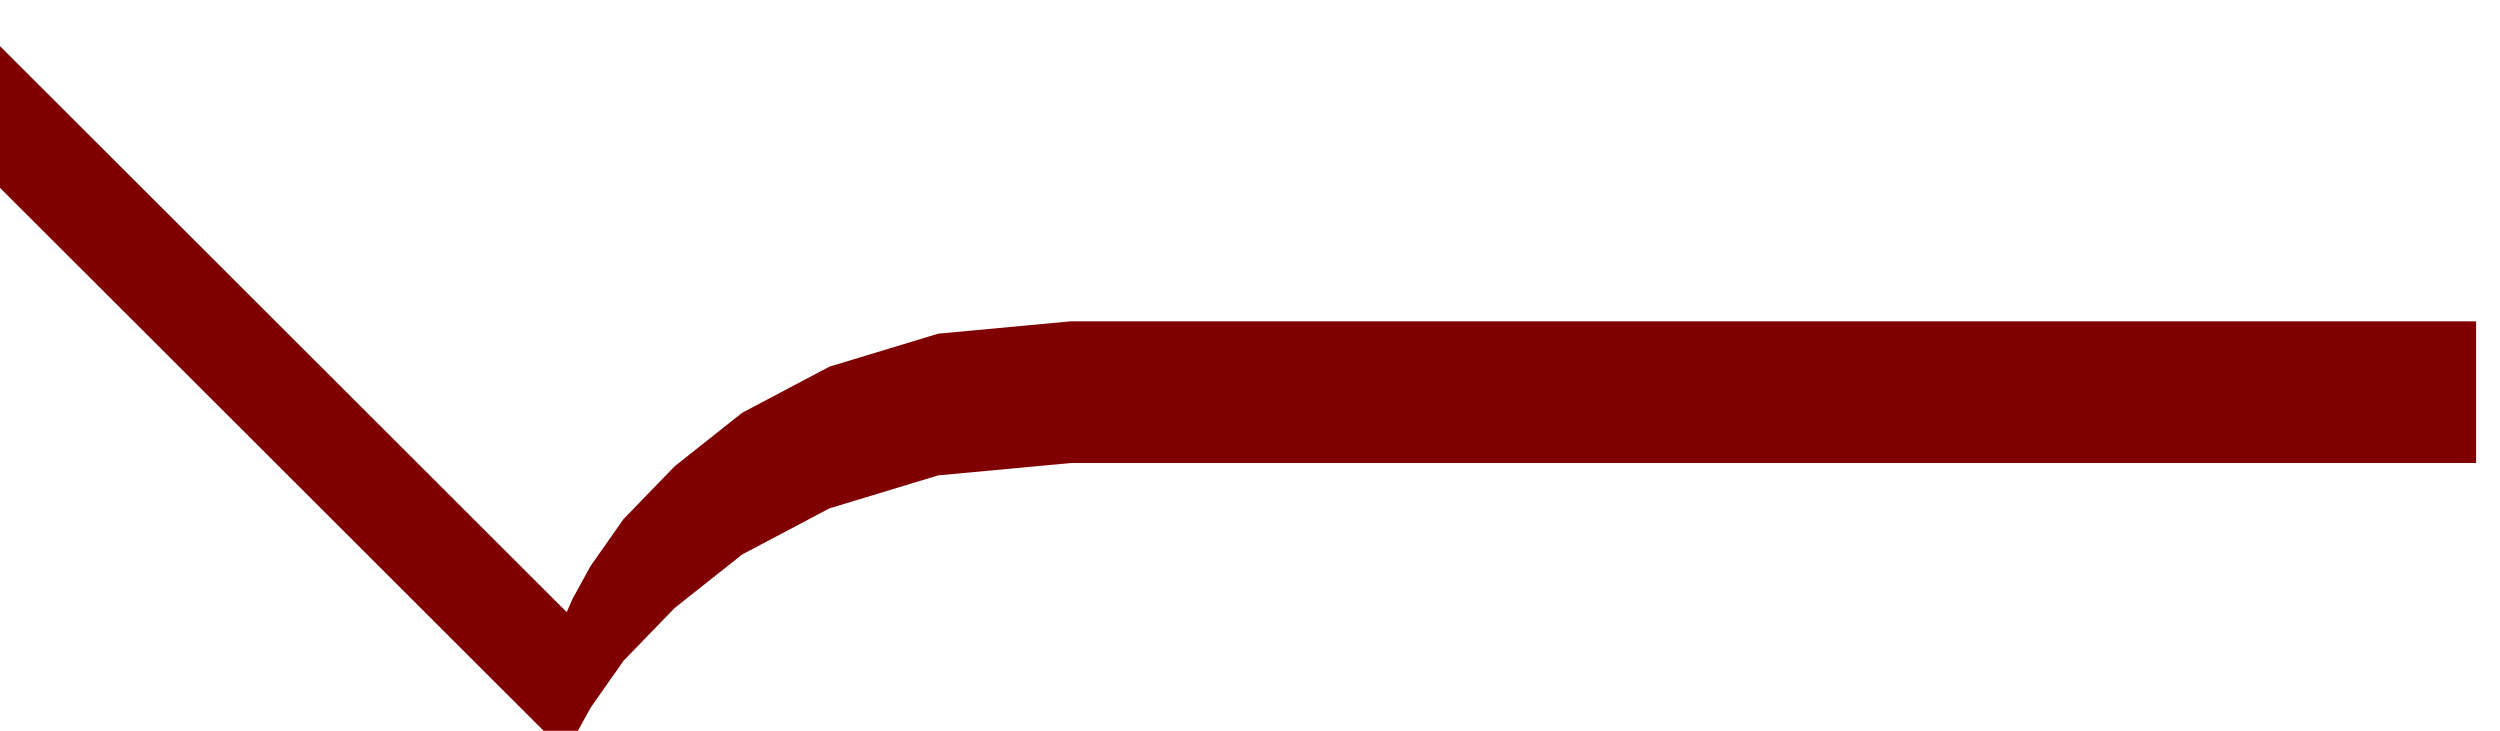 <svg xmlns="http://www.w3.org/2000/svg" width="490.455" height="143.366" fill-rule="evenodd" stroke-linecap="round" preserveAspectRatio="none" viewBox="0 0 3035 887"><style>.brush0{fill:#fff}.pen0{stroke:#000;stroke-width:1;stroke-linejoin:round}</style><path d="m-10 218 698 697 7-16 22-40 40-57 62-64 82-65 106-56 132-40 161-15h1706V390H1300l-161 15-132 40-106 56-82 65-62 64-40 57-22 40-7 16L-10 46v172z" style="stroke:none;fill:maroon"/></svg>
